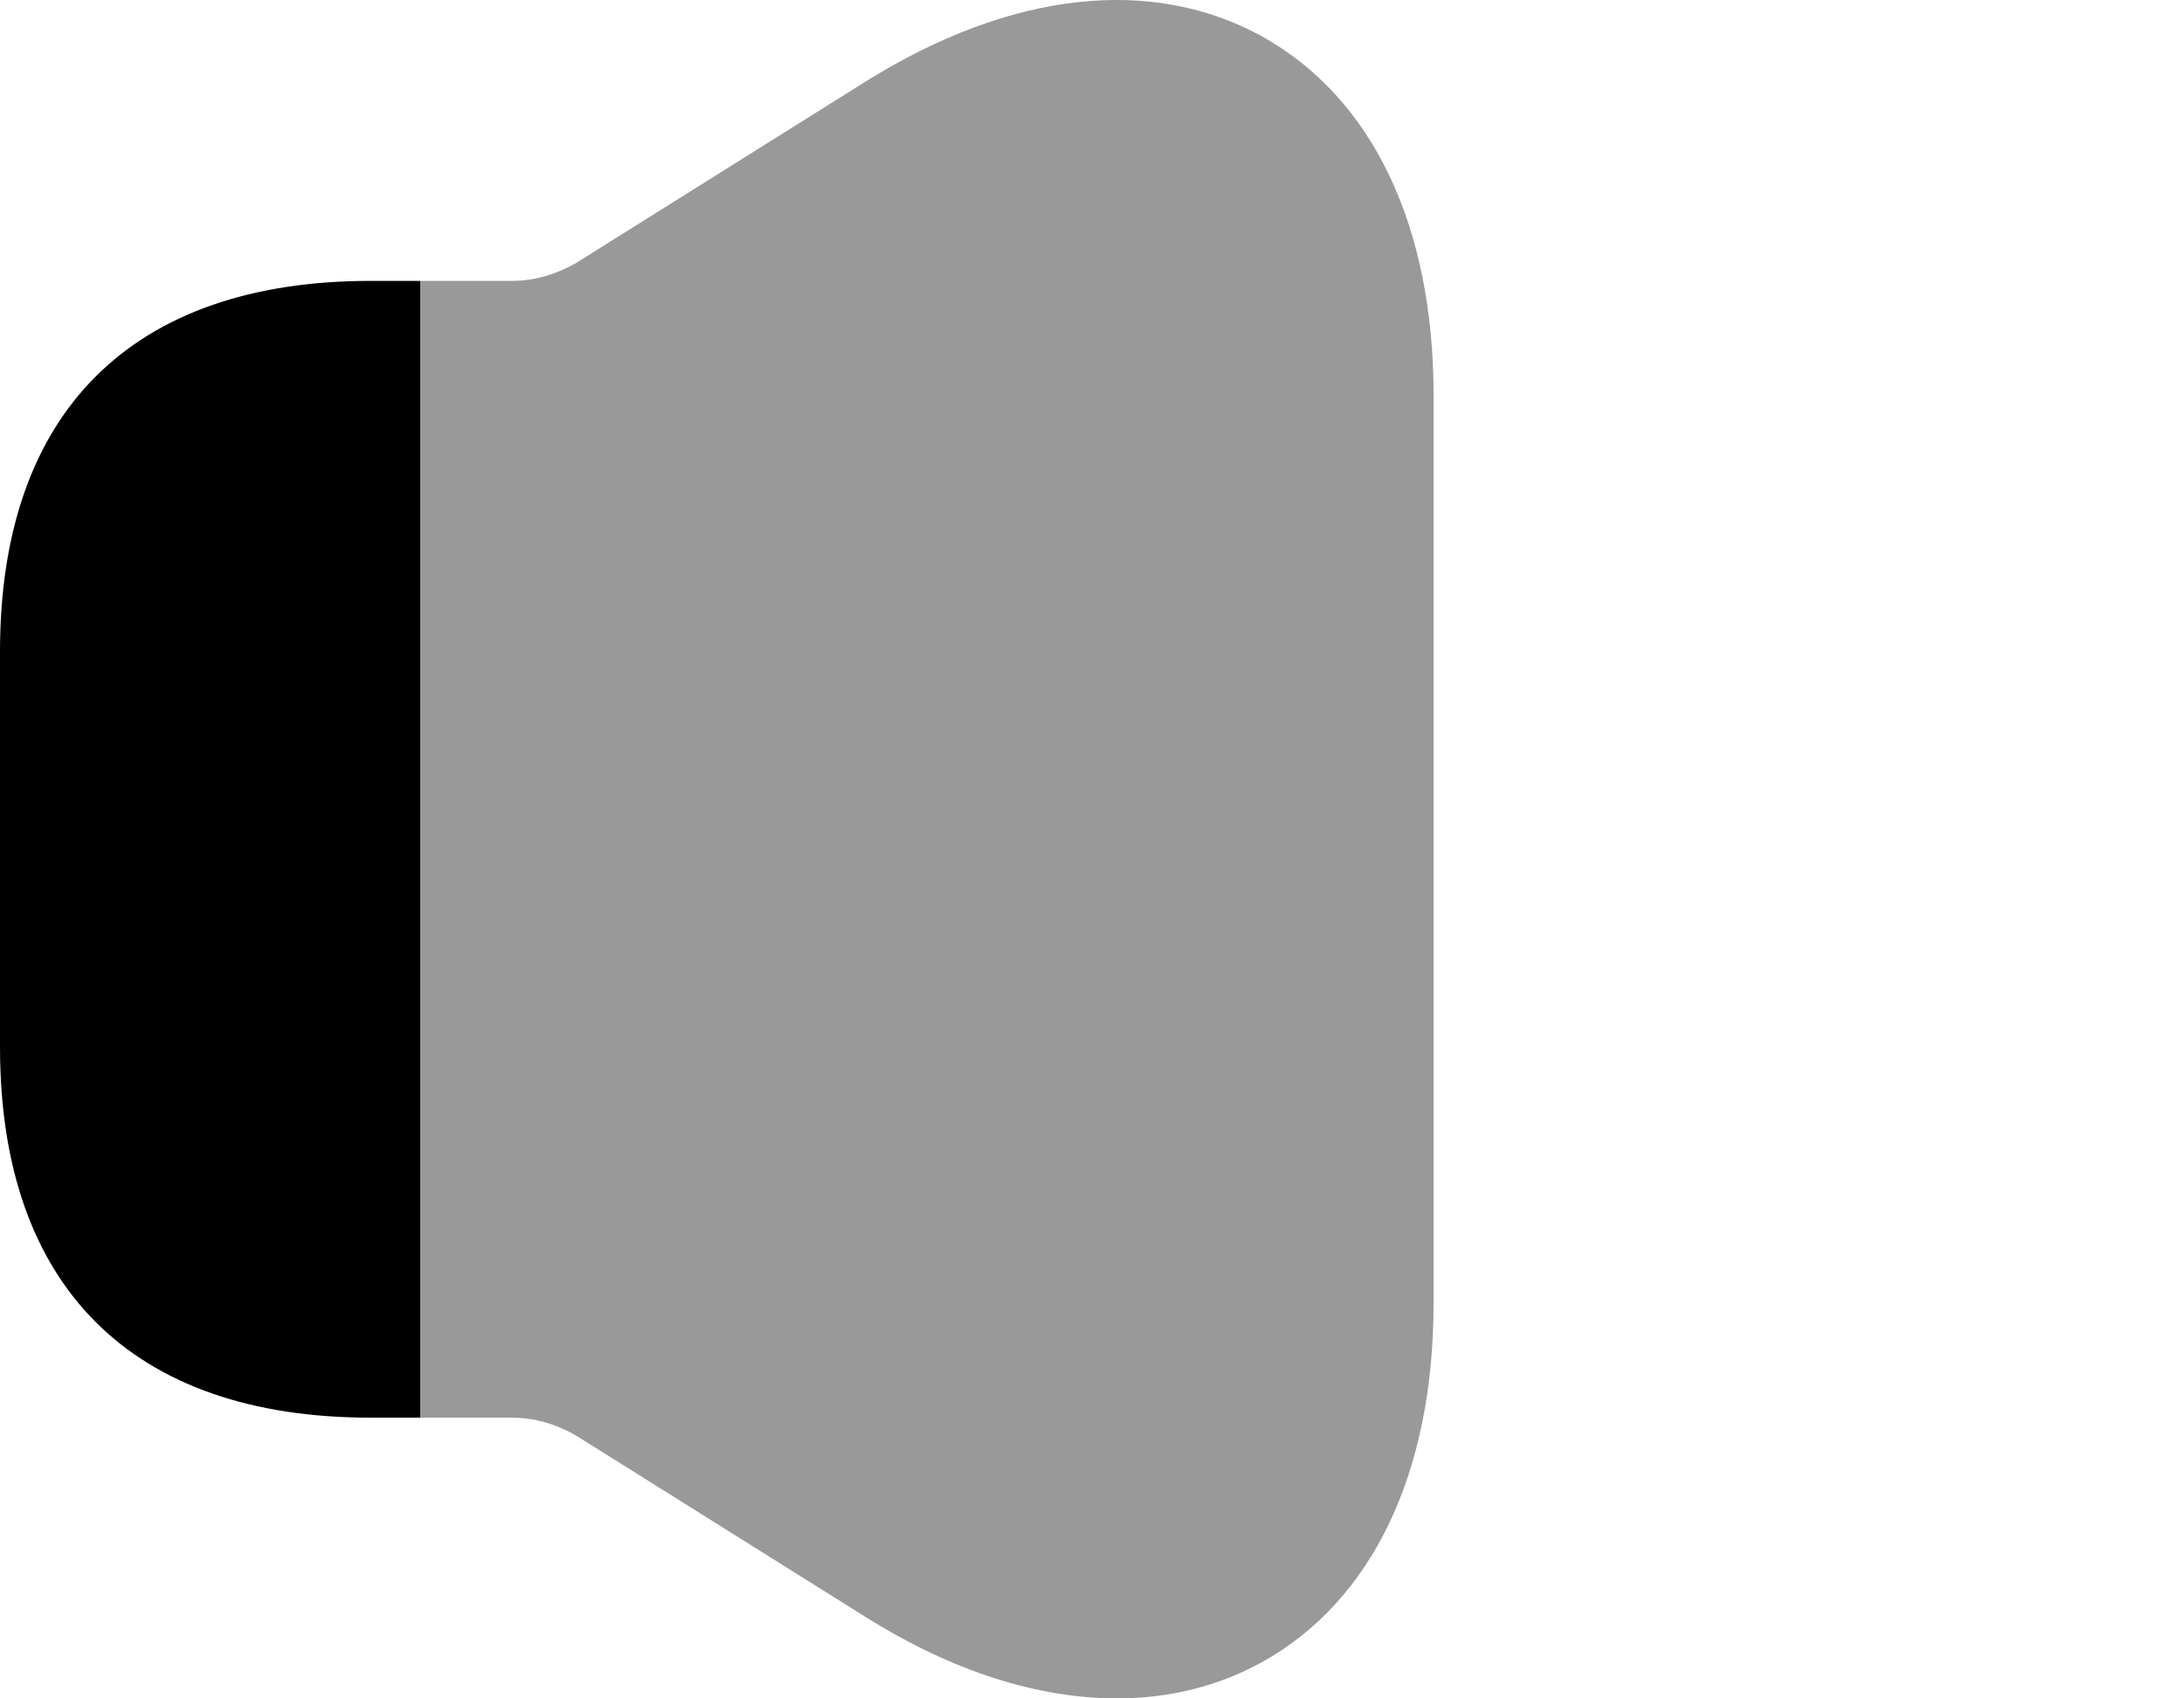 <svg width="27" height="21" viewBox="0 0 27 21" fill="none" xmlns="http://www.w3.org/2000/svg">
<path opacity="0.4" d="M17.723 4.891V16.111C17.723 18.213 16.965 19.79 15.609 20.548C15.059 20.853 14.448 21 13.812 21C12.834 21 11.783 20.67 10.708 19.998L7.139 17.761C6.894 17.614 6.613 17.529 6.332 17.529H5.195V3.473H6.332C6.613 3.473 6.894 3.387 7.139 3.241L10.708 1.004C12.492 -0.108 14.24 -0.304 15.609 0.454C16.965 1.212 17.723 2.789 17.723 4.891Z" fill="black"/>
<path d="M5.195 3.473V17.529H4.583C1.626 17.529 0 15.903 0 12.945V8.057C0 5.099 1.626 3.473 4.583 3.473H5.195Z" fill="black"/>
</svg>
